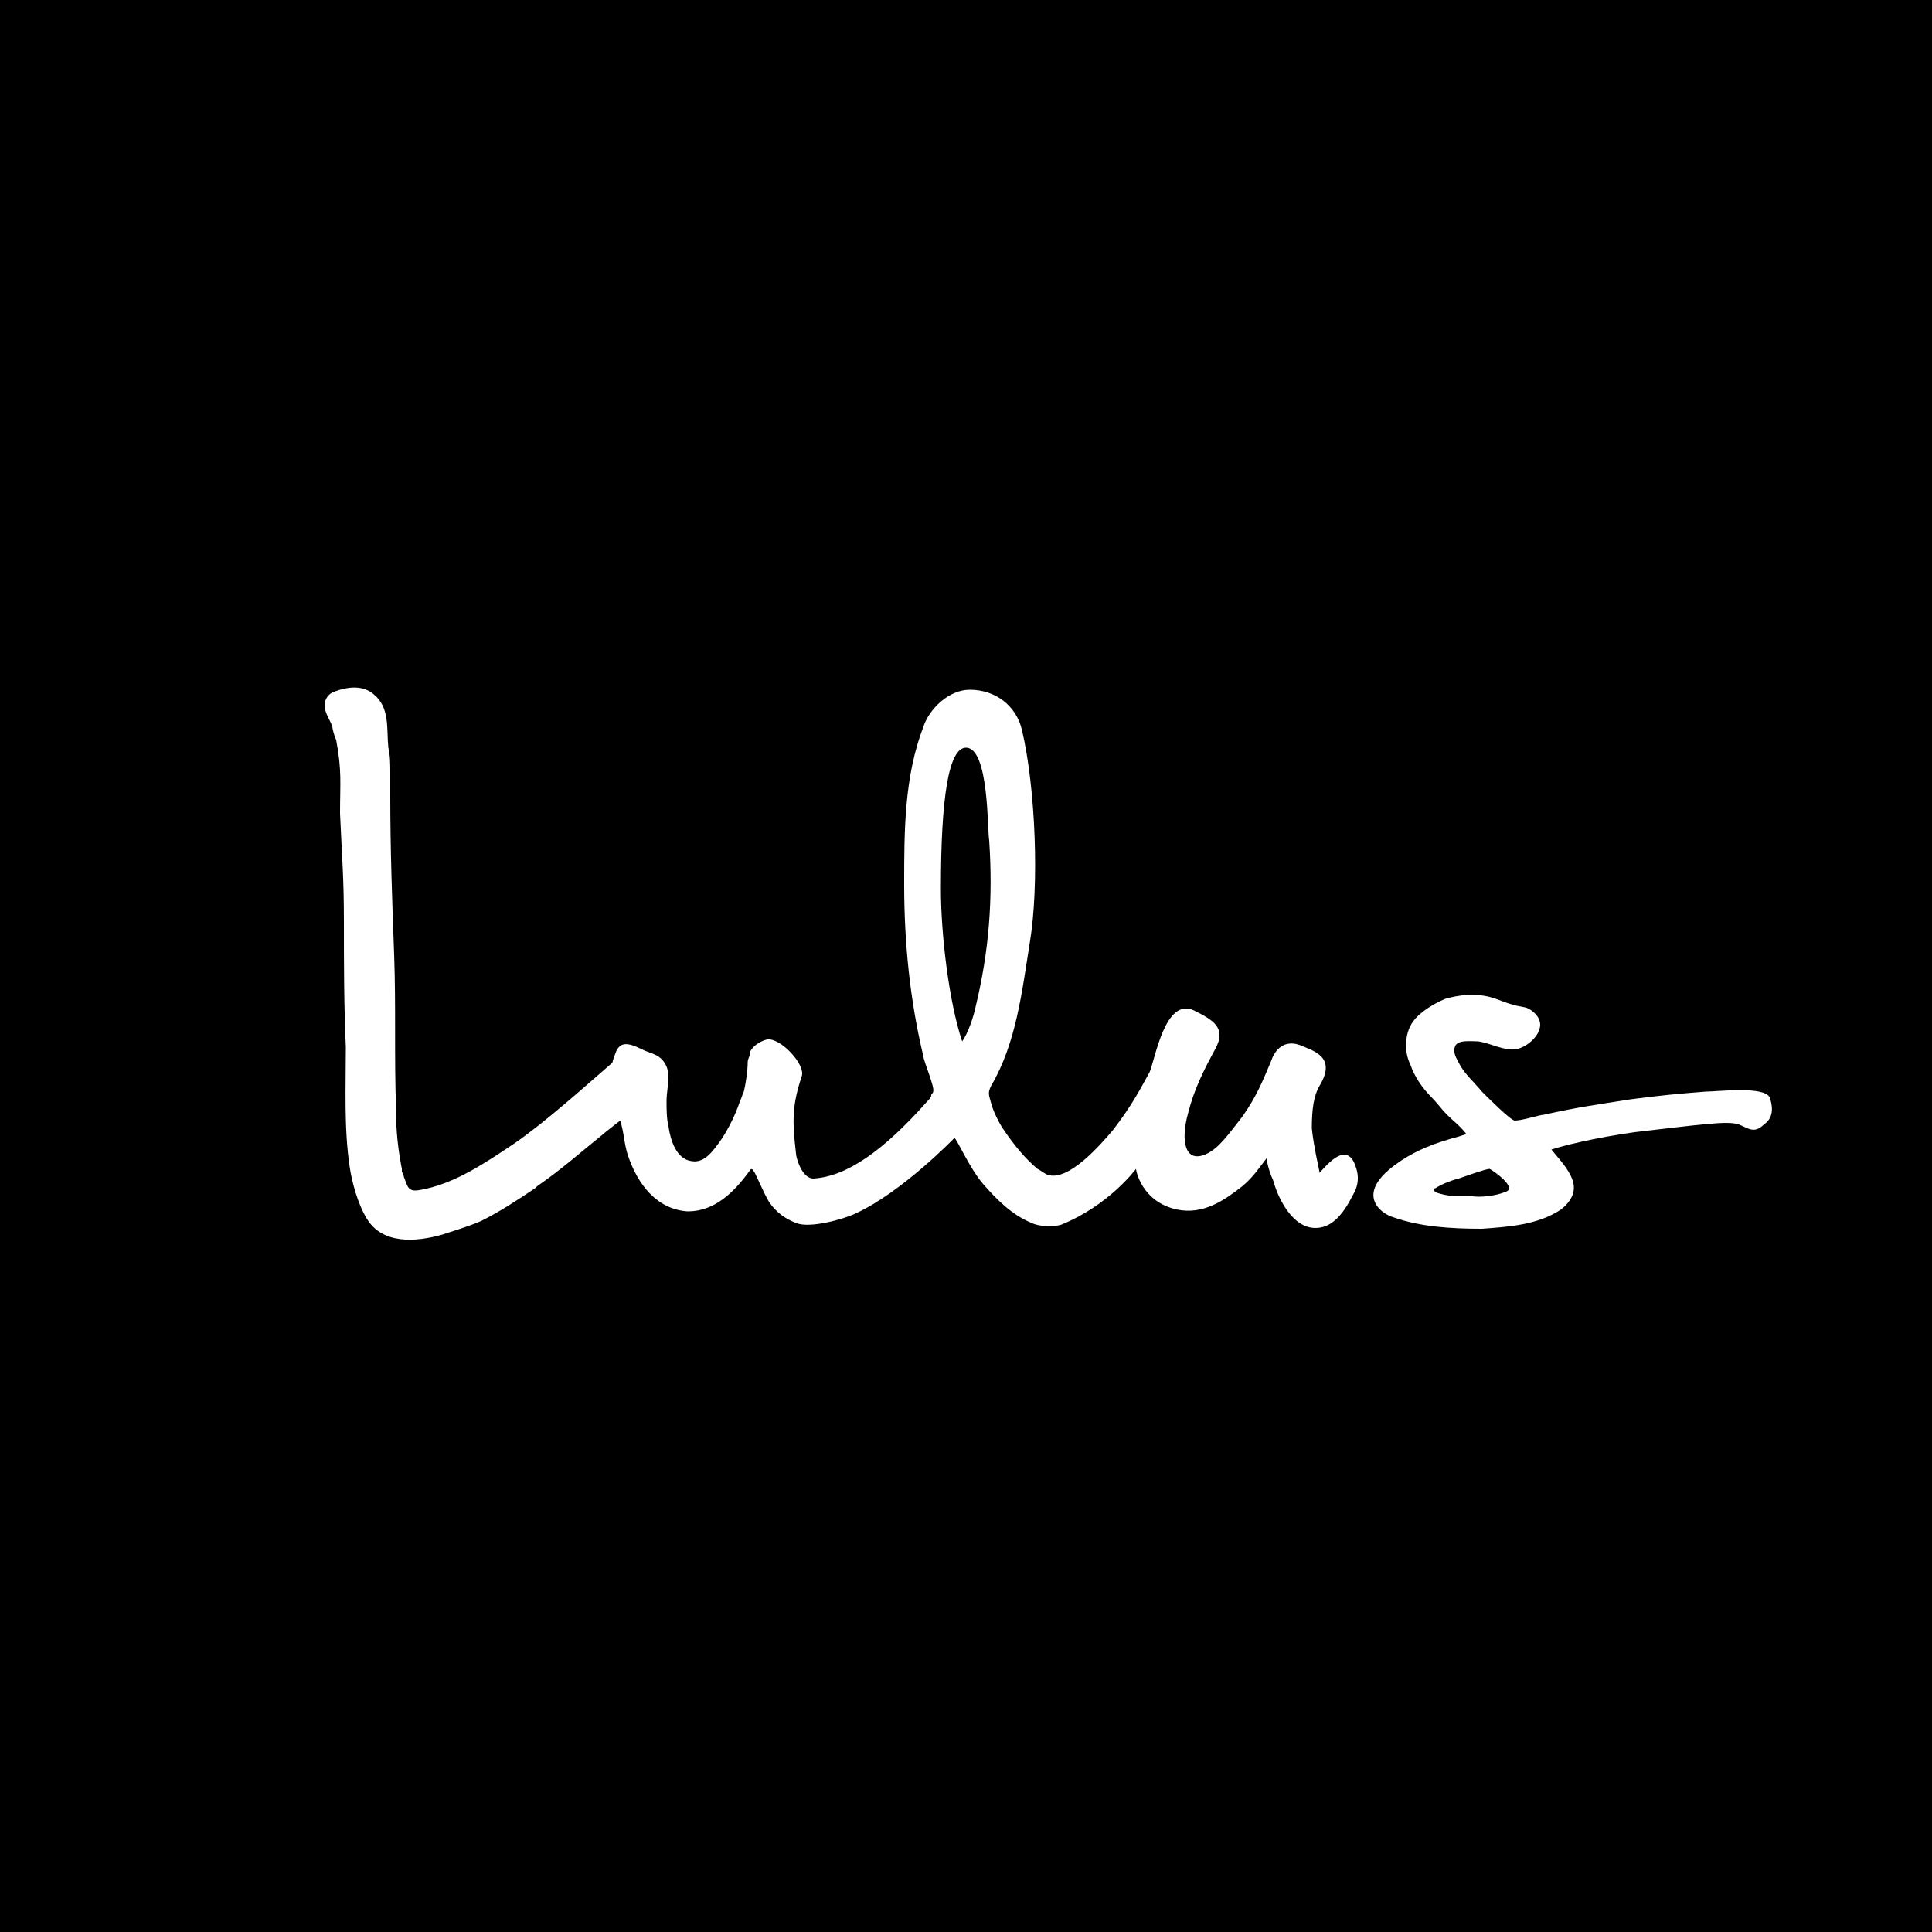 <?xml version="1.0" encoding="utf-8"?>
<!-- Generator: Adobe Illustrator 26.3.1, SVG Export Plug-In . SVG Version: 6.00 Build 0)  -->
<svg version="1.2" baseProfile="tiny-ps" id="Layer_1" xmlns="http://www.w3.org/2000/svg" xmlns:xlink="http://www.w3.org/1999/xlink"
	viewBox="0 0 100 100" xml:space="preserve">
<title>Lulus</title>
<rect width="100" height="100"/>
<g>
	<path fill="#FFFFFF" d="M68.3,60.7c0-0.1-0.3-1.3-0.4-2.3c0-1,0.1-1.7,0.4-2.2c0.9-1.5-0.3-1.8-1-2.1c-0.8-0.3-1.3,0.2-1.5,0.8
		c-0.5,1.2-0.8,1.9-1.5,2.9c-0.7,0.9-1.2,1.6-1.8,1.9c-1.2,0.6-1.4-0.7-1-2.1c0.3-1.2,0.8-2.2,1.4-3.3c0.6-1.1-0.1-1.5-1.1-2
		c-1.5-0.7-2,2.5-2.3,3.2c-0.5,0.9-0.9,1.7-1.9,3c-0.6,0.7-2.3,2.7-3.4,2.3c-0.2-0.1-0.3-0.2-0.5-0.3c-0.6-0.5-1.2-1.2-1.8-2.1
		c-0.2-0.3-0.5-0.9-0.6-1.3c-0.1-0.4-0.2-0.5,0-0.9c1.3-2.2,1.6-4.9,2-7.4c0.5-3,0.3-8-0.4-11c-0.3-1.3-1.4-2.1-2.7-2.1
		c-1.1,0-2.1,1-2.4,1.9c-1,2.6-1,5.4-1,8.2c0,3,0.3,6,1,8.9c0,0.2,0.6,1.6,0.5,1.8c0,0.1-0.1,0.1-0.1,0.2c0,0.1-0.1,0.2-0.2,0.3
		c-2.3,2.6-4.2,3.9-5.9,4c-0.6,0-0.9-1.1-0.9-1.3c-0.2-1.7-0.2-2.5,0.3-4c0.2-0.6-1.1-2-1.8-1.9c-0.4,0.1-0.8,0.4-0.9,0.7v0.1
		c0,0.1-0.1,0.2-0.1,0.4c0,0.4-0.1,1.1-0.2,1.5c-0.1,0.2-0.1,0.3-0.2,0.5c-0.3,0.9-0.8,1.8-1.2,2.3c-0.3,0.4-0.7,0.9-1.3,0.8
		C35,60,34.7,59,34.6,58.3c-0.1-0.4-0.1-0.9-0.1-1.3c0-0.4,0.1-0.9,0.1-1.3c0-0.4-0.2-0.8-0.5-1s-0.5-0.2-0.9-0.4
		c-0.8-0.4-1.1-0.3-1.3,0.1c0,0-0.2,0.5-0.2,0.6c-1.5,1.3-3.5,3.1-5.1,4.2c-1.5,1-3.1,2.1-4.9,2.4c-0.6,0.1-0.6-0.2-0.8-0.7
		c0-0.1-0.1-0.2-0.1-0.3v-0.1c-0.2-1-0.3-2-0.3-2.9v-0.2c-0.1-2.7,0-5.3-0.1-8s-0.2-5.4-0.2-8.2c0-0.4,0-0.8,0-1.2s0-0.9-0.1-1.3
		c-0.1-1,0.1-2.1-0.8-2.8c-0.5-0.4-1.2-0.4-2-0.1c-0.3,0.1-0.5,0.4-0.5,0.7c0,0.4,0.3,0.8,0.4,1.1c0,0.1,0.1,0.5,0.2,0.7
		c0.3,1.6,0.2,2.2,0.2,3.8c0.1,2.3,0.2,3.3,0.2,5.6c0,2.1,0,4.3,0.1,6.5c0,2.1-0.1,4.2,0.2,6.2c0.1,0.7,0.4,1.9,0.9,2.7
		c0.8,1.3,2.5,1.2,3.9,0.8c0.6-0.2,1.3-0.4,2-0.7c1-0.5,1.9-1.1,2.8-1.7l0.1-0.1c1.3-0.9,2.3-1.8,3.3-2.6c0.1-0.1,1-0.8,1-0.8
		c0.2,0.6,0.2,1.2,0.4,1.8c0.5,1.5,1.5,2.8,3.1,2.9c1.4,0,2.4-1,3.2-2.1c0.1-0.2,0.2,0,0.2,0c0.1,0.1,0.5,1.1,0.8,1.6
		c0.4,0.6,0.9,0.9,1.4,1.1c0.7,0.3,2.5-0.2,3.1-0.5c2.4-1.1,5.1-3.9,5.1-3.9c0.1,0,0.8,1.6,1.5,2.4c0.7,0.8,1.5,1.6,2.5,2
		c0.4,0.2,1.1,0.2,1.5,0.1c2.5-1,3.9-2.9,3.9-2.9c0,0.1,0.3,1.7,2.1,2.1c1.4,0.3,2.5-0.5,3.4-1.2c0.6-0.5,0.9-1,1.3-1.5
		c-0.1,0.2,0.2,1,0.3,1.2c0.3,1.1,1.2,2.8,2.6,2.4c0.7-0.2,1.2-1,1.5-1.6c0.3-0.5,0.4-1,0.1-1.7C69.6,59.1,68.6,60.4,68.3,60.7z
		 M50.5,52.1c-0.1,0.5-0.4,1.4-0.7,1.8c-0.7-2.1-1.1-5.6-1.1-7.9c0-4.7,0.4-7.3,1.3-7.3c1.2,0,1.1,4.3,1.2,4.8
		C51.4,46.5,51.2,49.2,50.5,52.1z"/>
	<path fill="#FFFFFF" d="M91.6,56.8c-0.3-0.6-2.7-0.3-3.3-0.3c-1.3,0.1-2.4,0.2-3.9,0.4c-1.9,0.3-2.7,0.4-4.5,0.8
		c-0.2,0-1.1,0.3-1.5,0.3c-0.2,0-1.4-1.2-1.7-1.5c-0.4-0.5-0.9-0.9-1.2-1.5c-0.1-0.2-0.3-0.5-0.2-0.8c0.1-0.4,0.8-0.3,1.2-0.3
		c0.7,0.1,1.3,0.5,2,0.4c0.5-0.1,1.1-0.6,1.2-1.1c0.1-0.4-0.2-0.8-0.6-1c-0.2-0.1-0.5-0.1-0.8-0.2c-0.4-0.1-0.8-0.3-1.2-0.4
		c-0.8-0.2-1.6-0.1-2.3,0.1c-0.7,0.3-1.5,0.8-1.8,1.4c-0.3,0.6-0.3,1.4,0,2c0.2,0.6,0.6,1.2,1.1,1.7c0.3,0.3,0.5,0.6,0.8,0.9
		c0.3,0.3,0.7,0.6,1,1c-0.6,0.2-0.7,0.2-1,0.3c-1,0.3-1.9,0.7-2.7,1.3c-0.4,0.3-1,0.8-1.1,1.4c-0.1,0.6,0.4,1.1,1,1.3
		c1.4,0.5,3,0.6,4.6,0.6c1.4-0.1,2.9-0.2,4.1-1c0.5-0.4,0.8-0.9,0.6-1.5c-0.2-0.6-0.7-1.1-1.1-1.6c0.6-0.2,2.2-0.6,4.3-0.9
		c3.5-0.4,4.8-0.6,5.4-0.4c0.5,0.2,0.8,0.5,1.3,0C91.9,57.8,91.7,57.1,91.6,56.8z M77.9,61.7c-0.5,0.2-1.3,0.3-1.8,0.2
		c-0.3,0-0.6,0-0.9,0c-0.2,0-0.7-0.1-0.9-0.2l-0.1-0.1c0-0.1,0.1-0.1,0.1-0.1c0.3-0.2,0.8-0.4,1.2-0.5c0.3-0.1,1.4-0.5,1.6-0.5
		C77.3,60.6,78.6,61.5,77.9,61.7z"/>
</g>
</svg>
